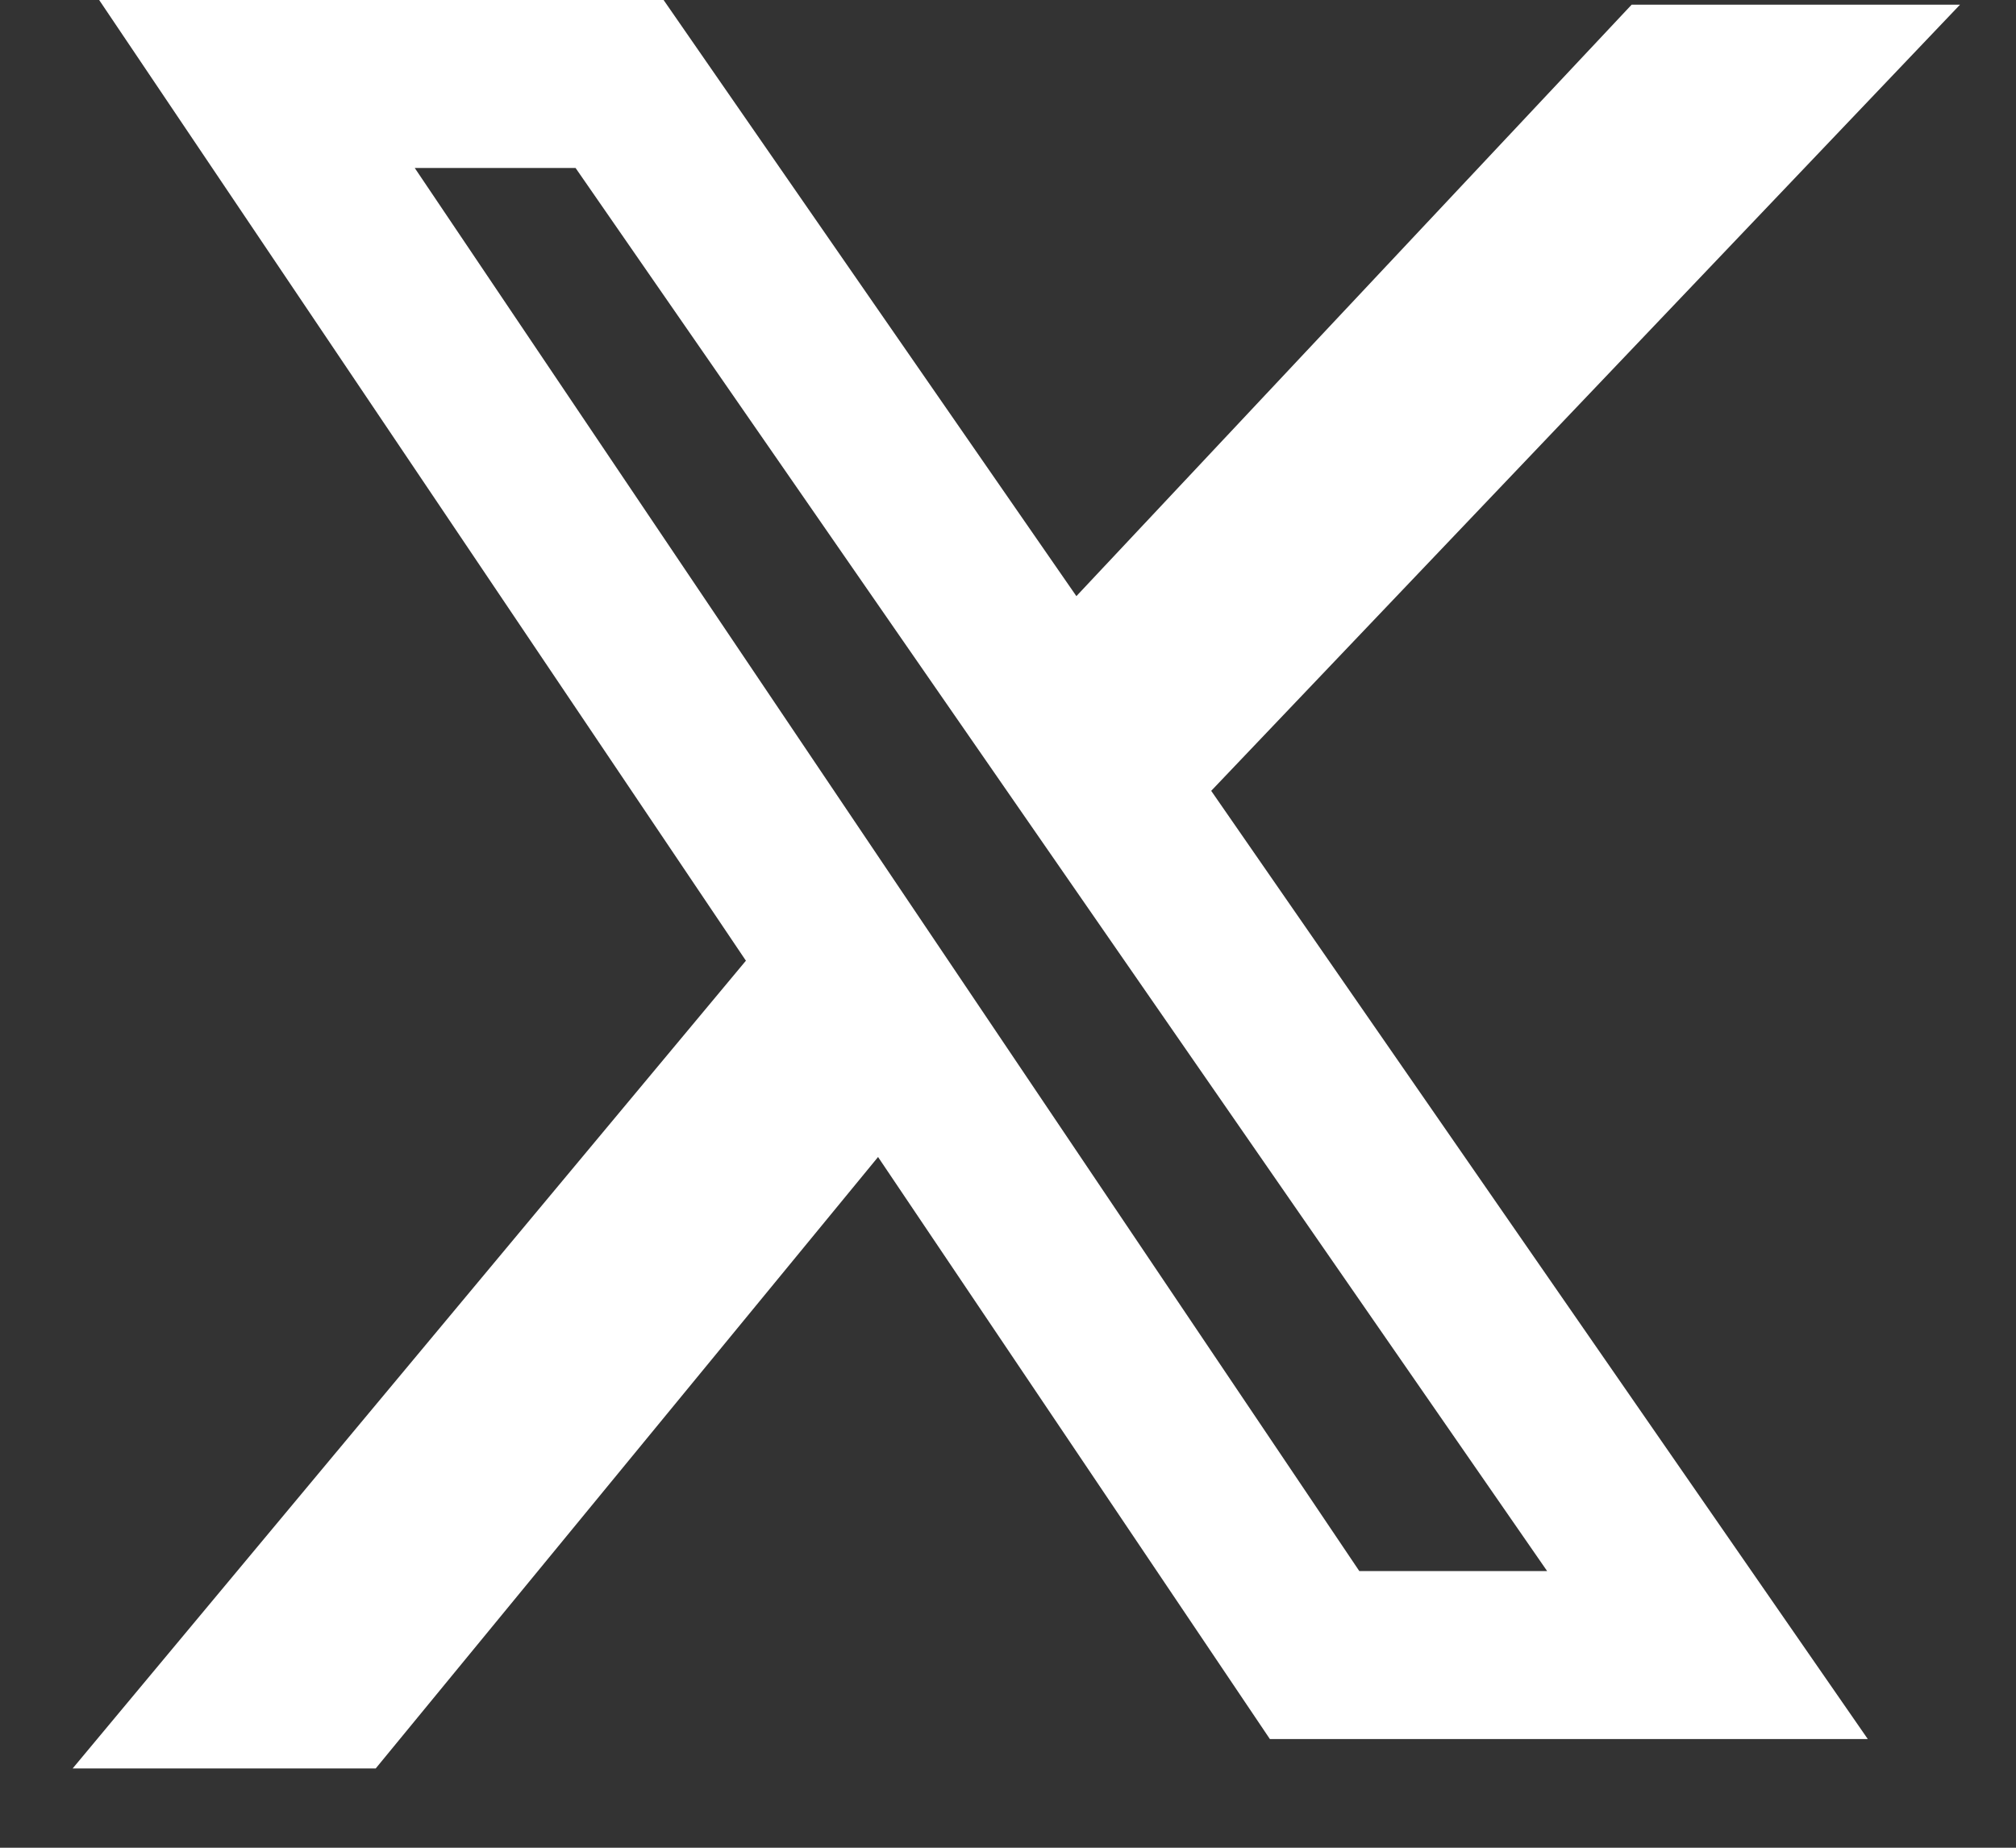 <svg width="24" height="22" viewBox="0 0 24 22" fill="none" xmlns="http://www.w3.org/2000/svg">
<rect x="0" y="0" width="24" height="22" fill="#333333" stroke="none"/>
<path d="M9.667 12.056L3 20.056H4L10 12.752L9.667 12.056Z" fill="#71B5FF" stroke="white" stroke-width="2"/>
<path d="M13.381 9.056L21 1.056L19.857 1.056L13 8.361L13.381 9.056Z" fill="#71B5FF" stroke="white" stroke-width="2"/>
<path d="M7.376 1H3.059L15.65 19.706H20.327L7.376 1Z" stroke="white" stroke-width="2"/>
</svg>

